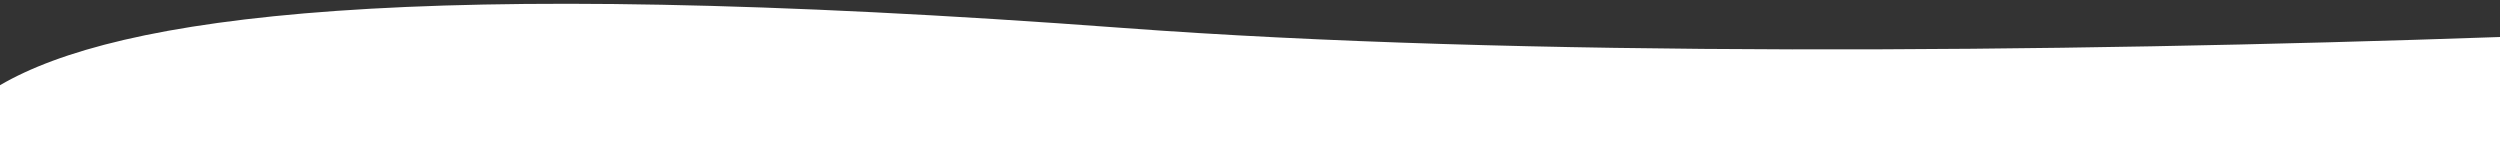 <?xml version="1.0" encoding="UTF-8" standalone="no"?>
<!DOCTYPE svg PUBLIC "-//W3C//DTD SVG 1.1//EN" "http://www.w3.org/Graphics/SVG/1.1/DTD/svg11.dtd">
<svg width="100%" height="100%" viewBox="0 0 1440 97" version="1.1" xmlns="http://www.w3.org/2000/svg" xmlns:xlink="http://www.w3.org/1999/xlink" xml:space="preserve" xmlns:serif="http://www.serif.com/" style="fill-rule:evenodd;clip-rule:evenodd;stroke-linejoin:round;stroke-miterlimit:2;">
    <rect x="0" y="0" width="1440" height="97" fill="#333333" stroke="none"/>
    <g transform="matrix(1,0,0,0.52,0,43.7)">
        <g transform="matrix(1,0,0,1,0,-84.66)">
            <path d="M0,95C67.5,19.144 233.905,-27.536 646.828,31.563C874.708,64.178 1182.12,58.916 1440,41.613L1440,101L0,101L0,95Z" style="fill:white;fill-rule:nonzero;"/>
        </g>
        <g transform="matrix(1,0,0,1.924,0,-84.083)">
            <rect x="-9.196" y="51.472" width="1644.3" height="54.108" style="fill:white;"/>
        </g>
    </g>
</svg>

